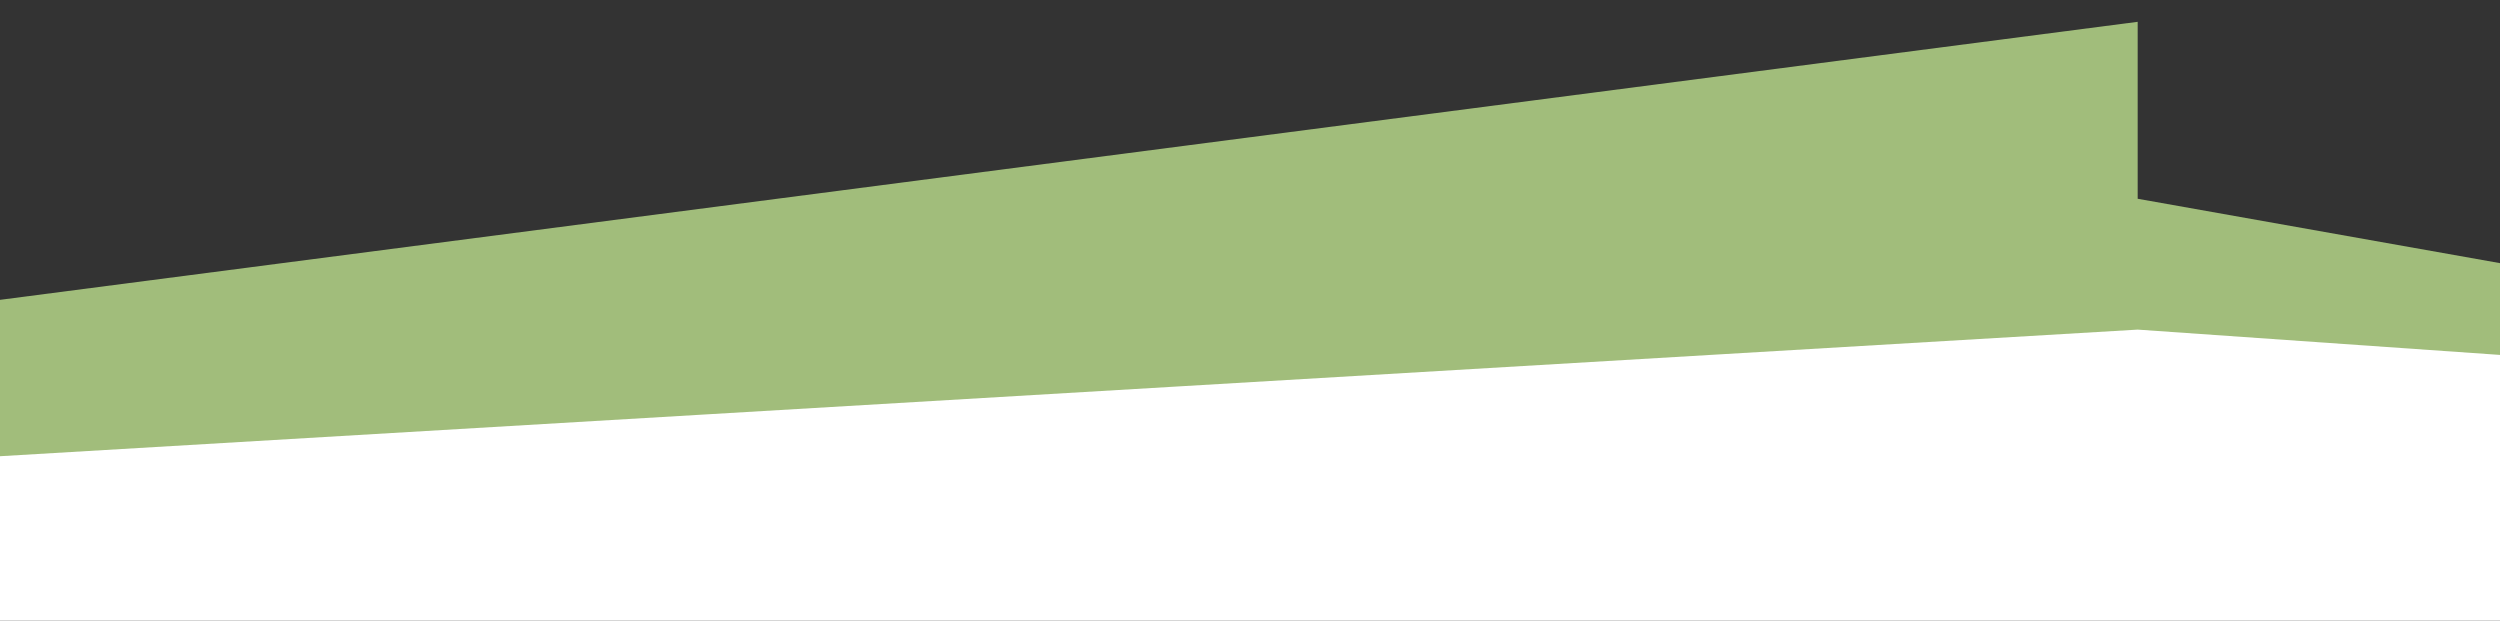 <?xml version="1.0" encoding="utf-8"?>
<!-- Generator: Adobe Illustrator 23.0.6, SVG Export Plug-In . SVG Version: 6.00 Build 0)  -->
<svg version="1.1" id="Layer_1" xmlns="http://www.w3.org/2000/svg" xmlns:xlink="http://www.w3.org/1999/xlink" x="0px" y="0px"
	 viewBox="0 0 1903 472.5" style="enable-background:new 0 0 1903 472.5;" xml:space="preserve">
<rect x="0" y="0" width="1903" height="472.5" fill="#333333" stroke="none"/>
<style type="text/css">
	.st0{fill:#FFFFFF;}
	.st1{fill:#A1BD7B;}
</style>
<g>
	<rect x="-19.7" y="244.2" class="st0" width="1939.4" height="229.5"/>
</g>
<polyline class="st1" points="1627.2,16.6 1627.2,34.2 1627.2,151.3 2550.7,315.4 1627.2,250.9 -508.7,377.4 -508.7,294.4 "/>
</svg>
